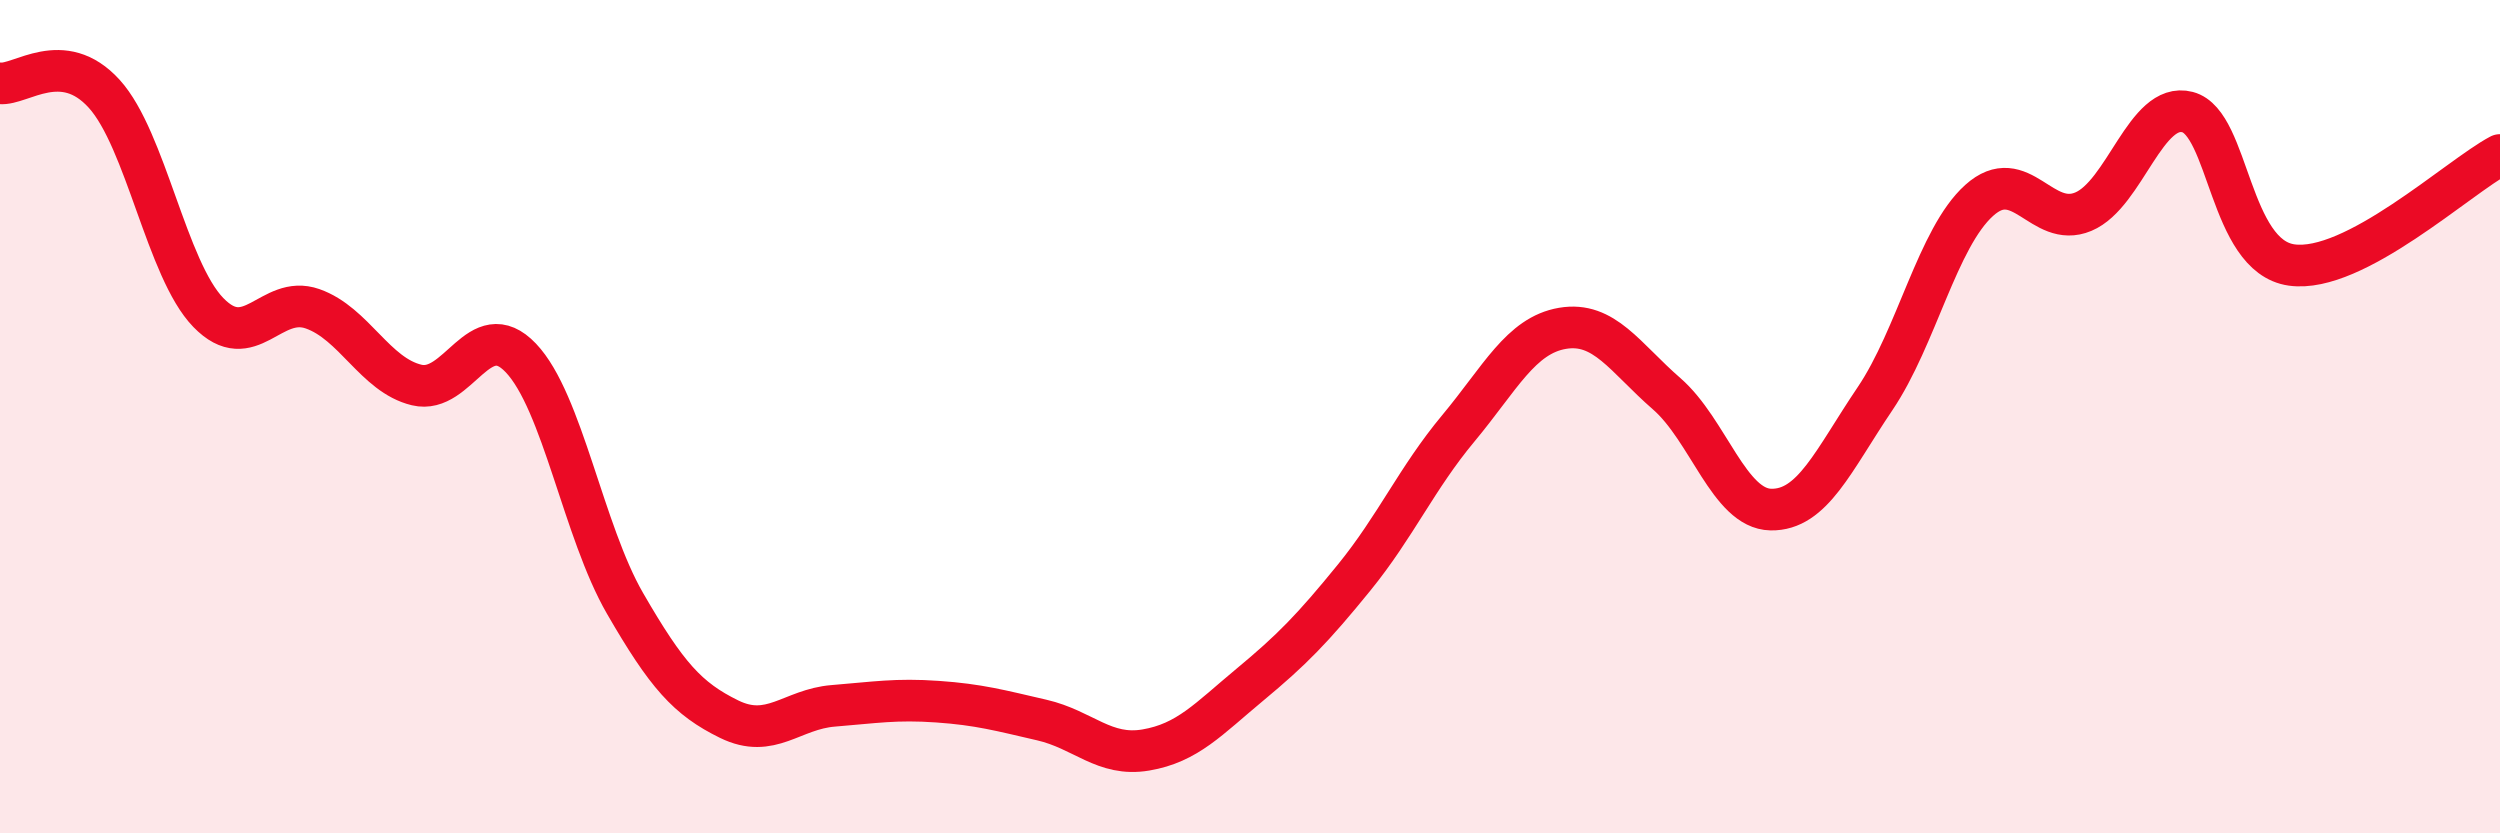 
    <svg width="60" height="20" viewBox="0 0 60 20" xmlns="http://www.w3.org/2000/svg">
      <path
        d="M 0,2 C 0.5,2.05 1.5,1.15 2.5,2.25 C 3.5,3.35 4,6.47 5,7.5 C 6,8.53 6.5,7.06 7.5,7.41 C 8.5,7.76 9,9 10,9.24 C 11,9.48 11.5,7.54 12.5,8.59 C 13.5,9.64 14,12.75 15,14.48 C 16,16.21 16.5,16.77 17.5,17.26 C 18.5,17.75 19,17.02 20,16.94 C 21,16.86 21.5,16.77 22.5,16.84 C 23.5,16.91 24,17.05 25,17.28 C 26,17.51 26.5,18.17 27.5,18 C 28.5,17.83 29,17.26 30,16.43 C 31,15.6 31.5,15.09 32.5,13.86 C 33.5,12.63 34,11.48 35,10.28 C 36,9.08 36.5,8.05 37.5,7.88 C 38.5,7.71 39,8.58 40,9.45 C 41,10.32 41.5,12.21 42.5,12.23 C 43.5,12.25 44,11.05 45,9.57 C 46,8.09 46.5,5.71 47.5,4.81 C 48.5,3.91 49,5.5 50,5.08 C 51,4.66 51.5,2.43 52.5,2.69 C 53.5,2.95 53.5,6.15 55,6.36 C 56.5,6.57 59,4.25 60,3.72L60 20L0 20Z"
        fill="#EB0A25"
        opacity="0.1"
        stroke-linecap="round"
        stroke-linejoin="round"
      />
      <path
        d="M 0,2 C 0.5,2.05 1.5,1.15 2.5,2.25 C 3.5,3.35 4,6.47 5,7.5 C 6,8.53 6.5,7.06 7.5,7.41 C 8.5,7.76 9,9 10,9.24 C 11,9.48 11.5,7.54 12.5,8.59 C 13.5,9.64 14,12.75 15,14.48 C 16,16.21 16.5,16.77 17.5,17.26 C 18.5,17.75 19,17.02 20,16.94 C 21,16.86 21.5,16.77 22.5,16.84 C 23.5,16.91 24,17.05 25,17.28 C 26,17.51 26.5,18.17 27.5,18 C 28.5,17.83 29,17.26 30,16.43 C 31,15.6 31.5,15.09 32.5,13.86 C 33.5,12.63 34,11.48 35,10.28 C 36,9.08 36.5,8.05 37.5,7.88 C 38.5,7.71 39,8.58 40,9.45 C 41,10.32 41.5,12.21 42.5,12.23 C 43.5,12.25 44,11.05 45,9.57 C 46,8.09 46.5,5.71 47.5,4.81 C 48.5,3.91 49,5.5 50,5.08 C 51,4.66 51.5,2.43 52.5,2.69 C 53.5,2.95 53.5,6.15 55,6.36 C 56.5,6.57 59,4.25 60,3.72"
        stroke="#EB0A25"
        stroke-width="1"
        fill="none"
        stroke-linecap="round"
        stroke-linejoin="round"
      />
    </svg>
  